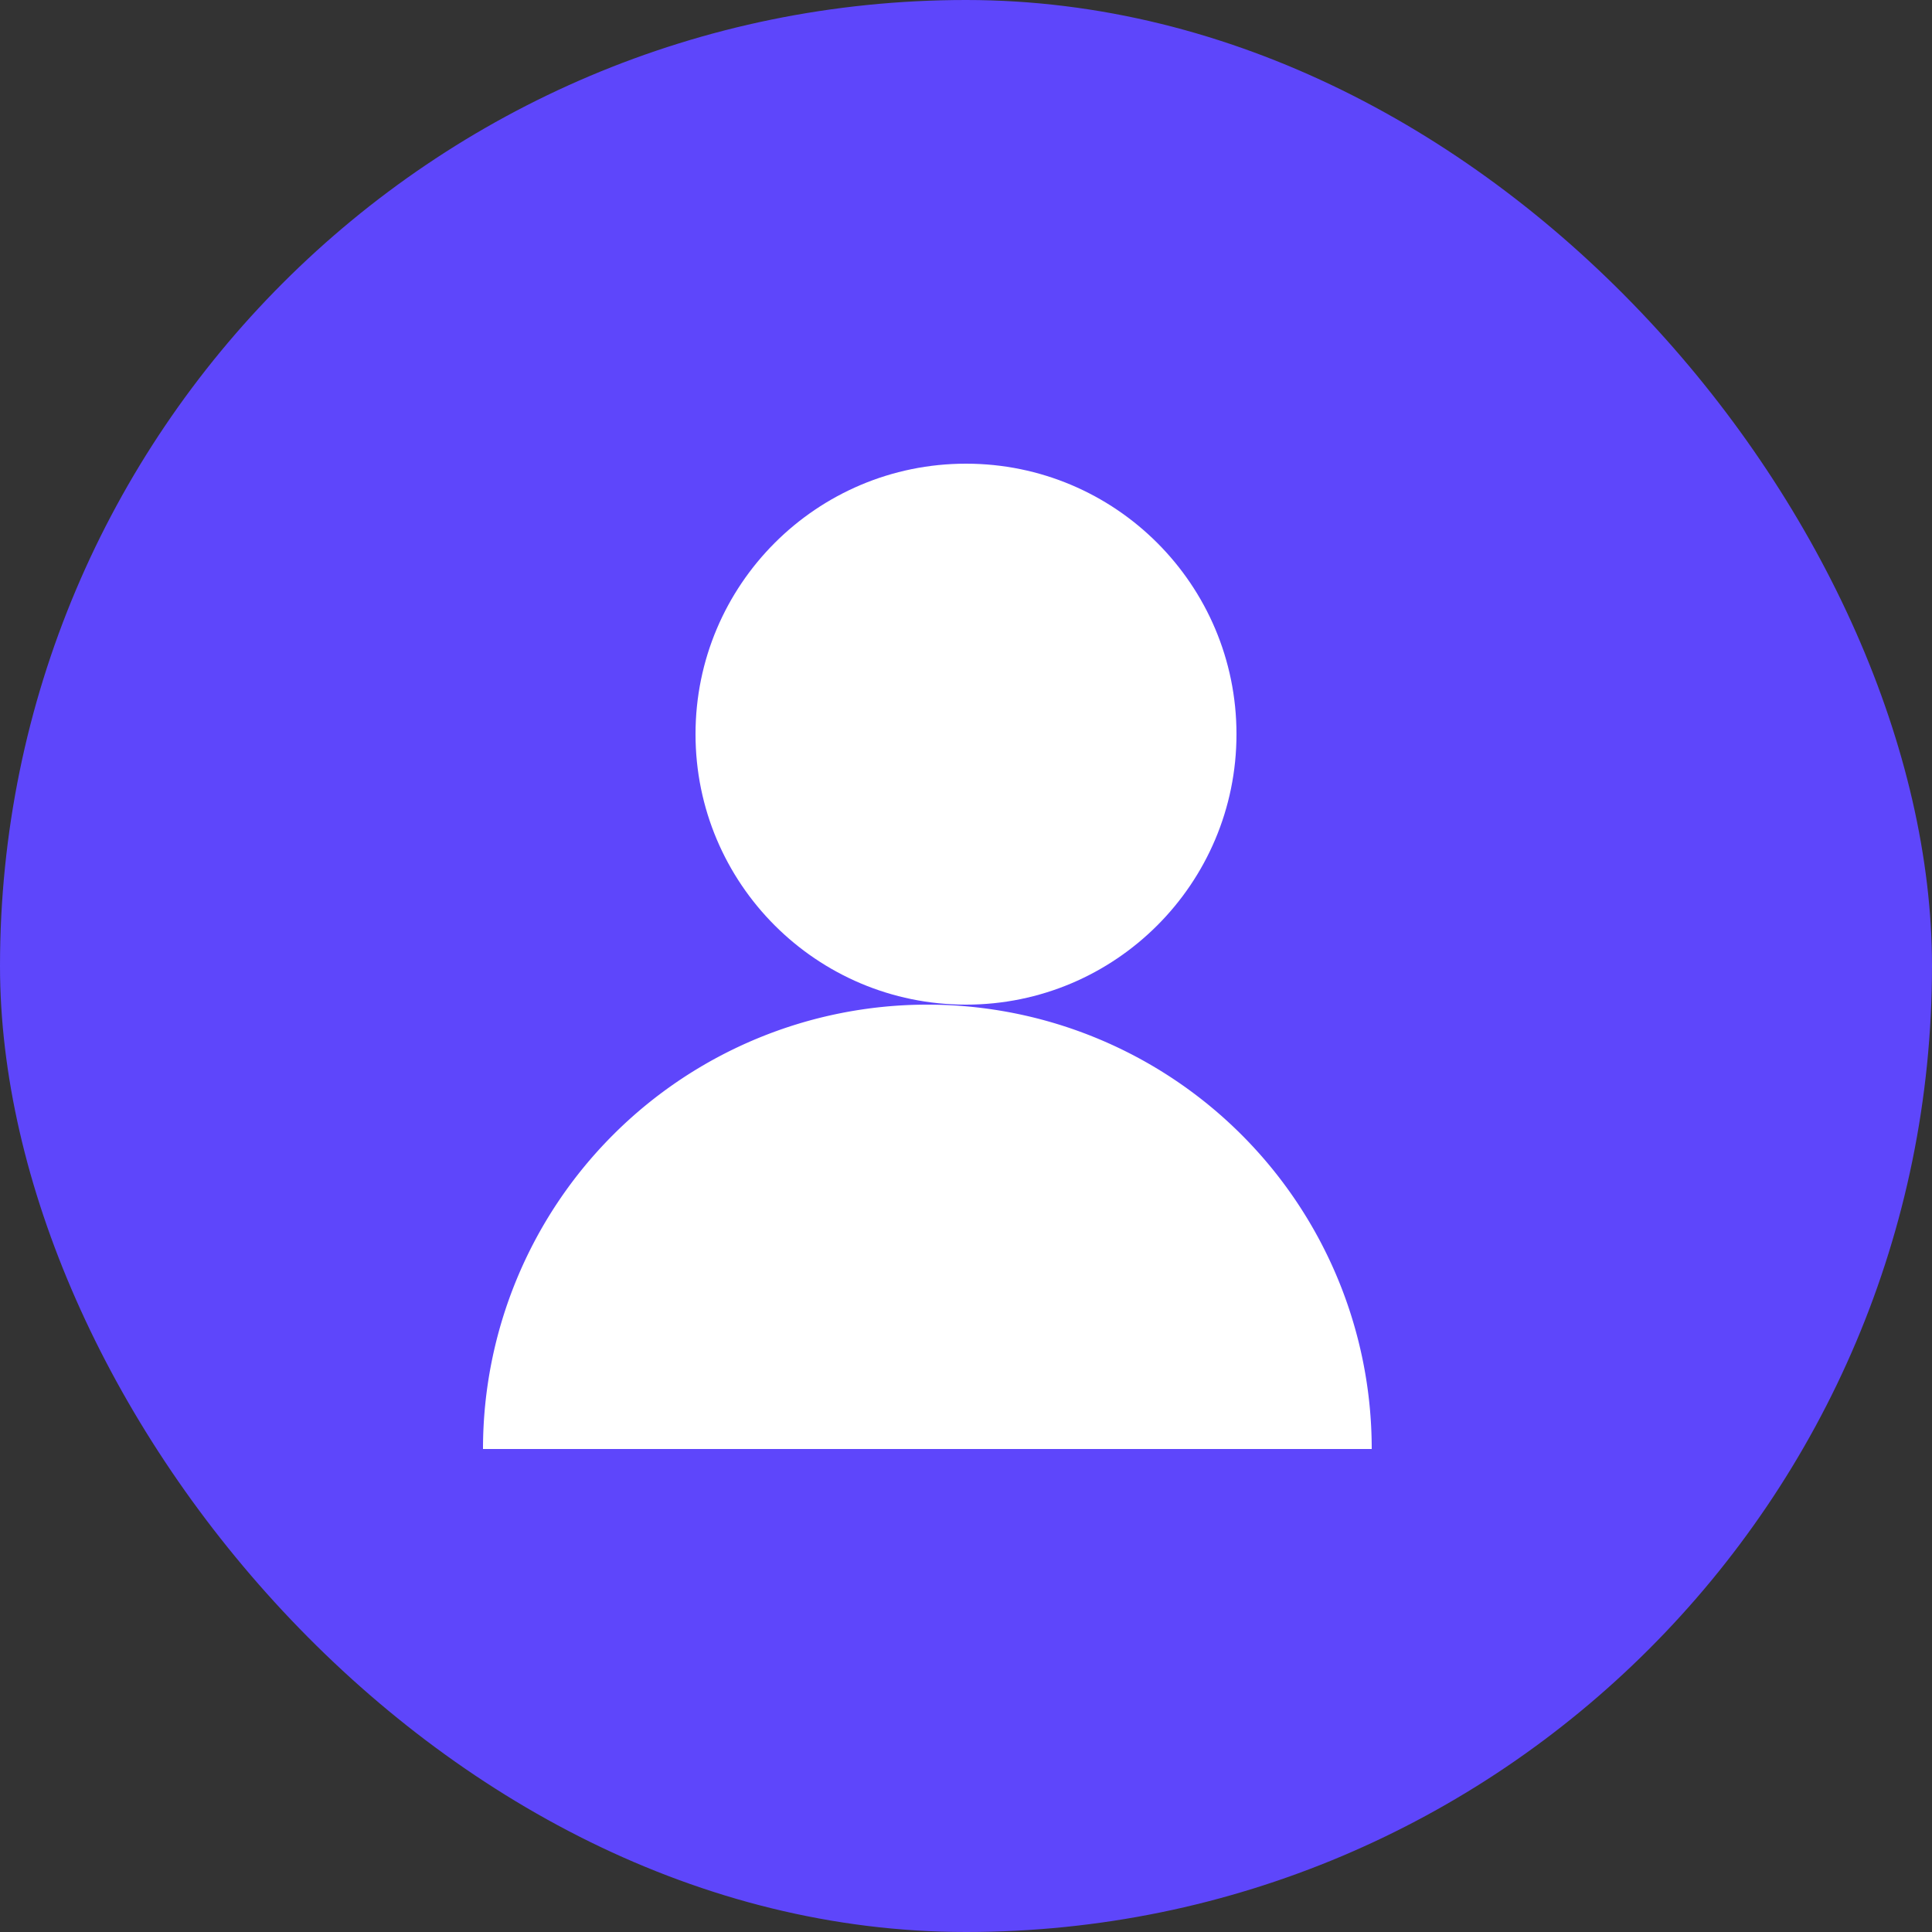 
      <svg width="140" height="140" xmlns="http://www.w3.org/2000/svg">
        <rect width="100%" height="100%" fill="#333333" stroke="none"/>
        <defs>
          <radialGradient id="grad" cx="50%" cy="50%" r="50%">
            <stop offset="0%" stop-color="#5e46fb" />
            <stop offset="100%" stop-color="#1ef199" />
          </radialGradient>
          <linearGradient id="gradLinear" gradientTransform="rotate(248)">
            <stop offset="0%" stop-color="#5e46fb" />
            <stop offset="100%" stop-color="#1ef199" />
          </linearGradient>
        </defs>
        <rect width="100%" height="100%" rx="70" ry="70" fill="url(#gradLinear)" />
        
        <g transform="translate(21, 21)">
          <circle cx="49" cy="32.2" r="19.6" fill="white"/>
          <path d="M78.4 84 a32.2 32.2 0 0 0-64.4 0" fill="white"/>
        </g>
      
      </svg>
    